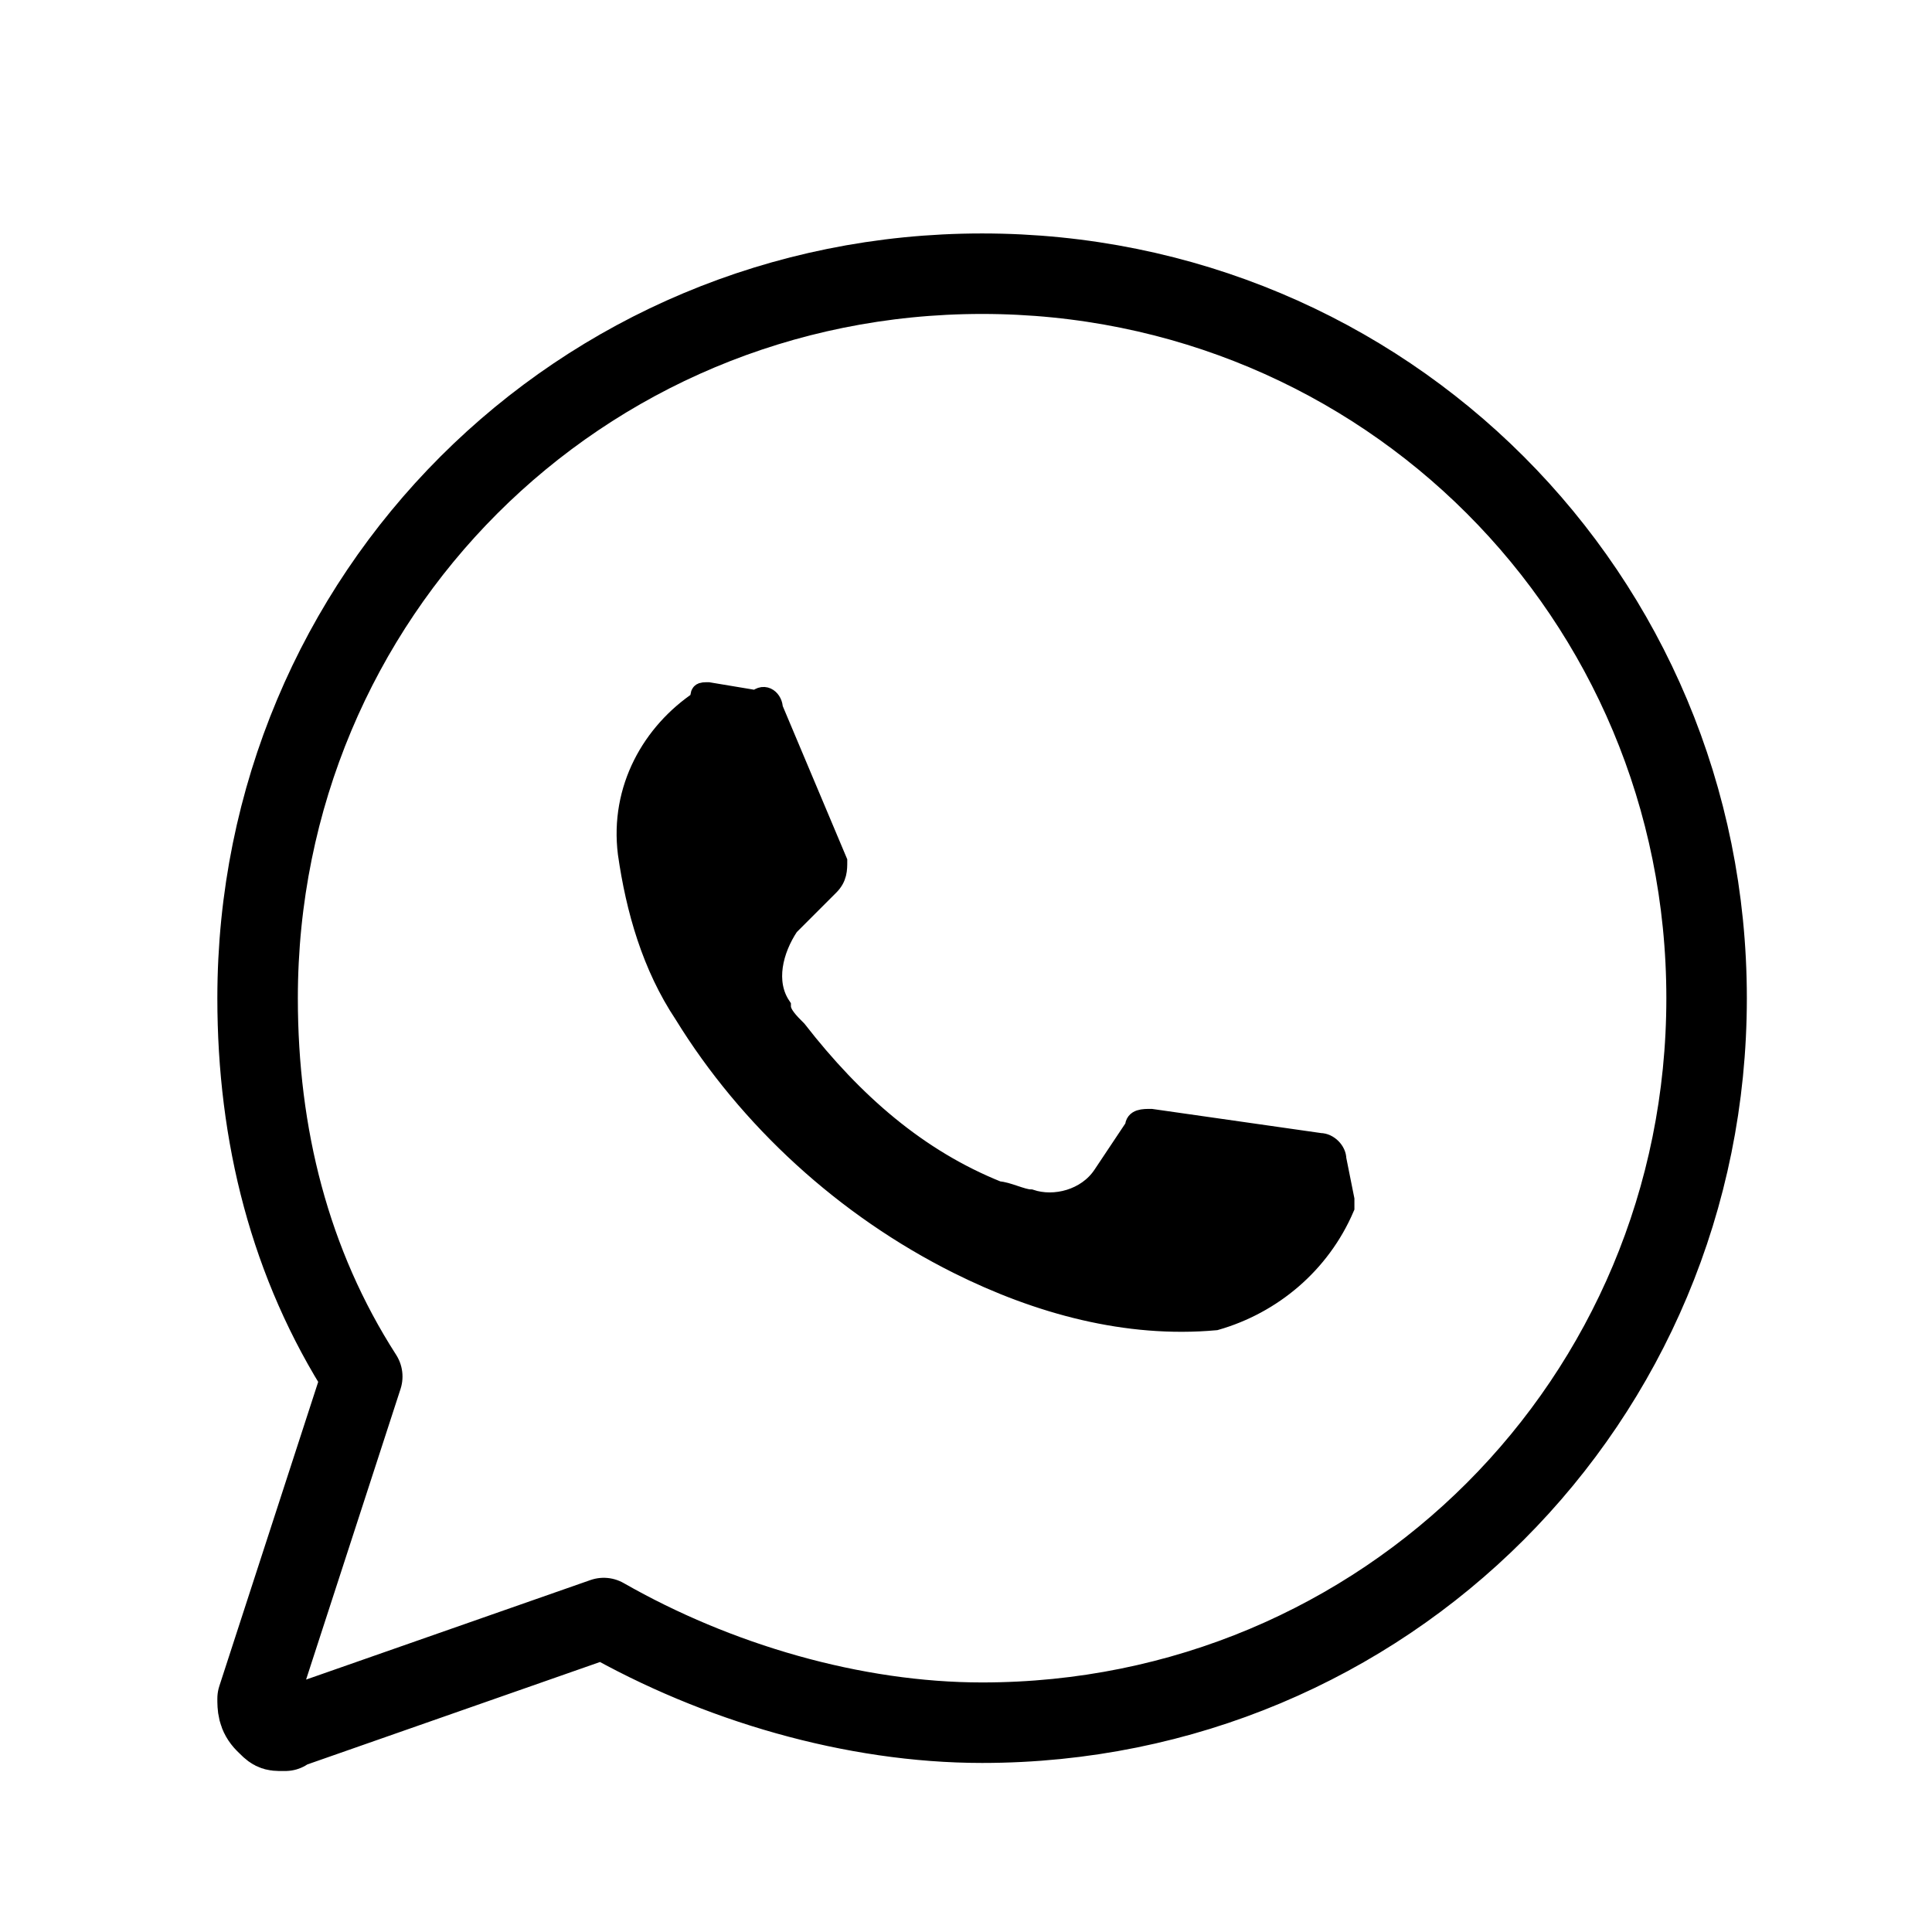 <?xml version="1.0" encoding="utf-8"?>
<!-- Generator: Adobe Illustrator 26.0.1, SVG Export Plug-In . SVG Version: 6.00 Build 0)  -->
<svg version="1.1" id="Layer_1" xmlns="http://www.w3.org/2000/svg" xmlns:xlink="http://www.w3.org/1999/xlink" x="0px" y="0px"
	 viewBox="0 0 24 24" style="enable-background:new 0 0 24 24;" xml:space="preserve">
<style type="text/css">
	.st0{fill:none;stroke:#000000;stroke-linecap:round;stroke-linejoin:round;}
	.st1{stroke:#000000;stroke-width:0.25;stroke-miterlimit:10;}
</style>
<path class="st0" d="M3.5,21.5c-0.1,0-0.1,0-0.2-0.1c-0.1-0.1-0.1-0.2-0.1-0.3l1.3-4c-0.9-1.4-1.3-3-1.3-4.7c0-5,4-9,9-9s9,4,9,9
	s-4,9-9,9c-1.6,0-3.3-0.5-4.7-1.3L3.5,21.5C3.6,21.5,3.5,21.5,3.5,21.5z"/>
<path class="st1" d="M8.8,8.6c-0.1,0-0.1,0-0.1,0.1c-0.6,0.4-1,1.1-0.9,1.9c0.1,0.7,0.3,1.4,0.7,2c0.8,1.3,2,2.4,3.4,3.1
	c1,0.5,2.1,0.8,3.2,0.7c0.7-0.2,1.3-0.7,1.6-1.4c0-0.1,0-0.1,0-0.1l-0.1-0.5c0-0.1-0.1-0.2-0.2-0.2l-2.1-0.3c-0.1,0-0.2,0-0.2,0.1
	l-0.4,0.6c-0.2,0.3-0.6,0.4-0.9,0.3c-0.1,0-0.3-0.1-0.4-0.1c-1-0.4-1.8-1.1-2.5-2c-0.1-0.1-0.2-0.2-0.2-0.3c-0.2-0.3-0.1-0.7,0.1-1
	l0.5-0.5c0.1-0.1,0.1-0.2,0.1-0.3L9.6,8.8c0-0.1-0.1-0.2-0.2-0.1L8.8,8.6z"/>
</svg>
